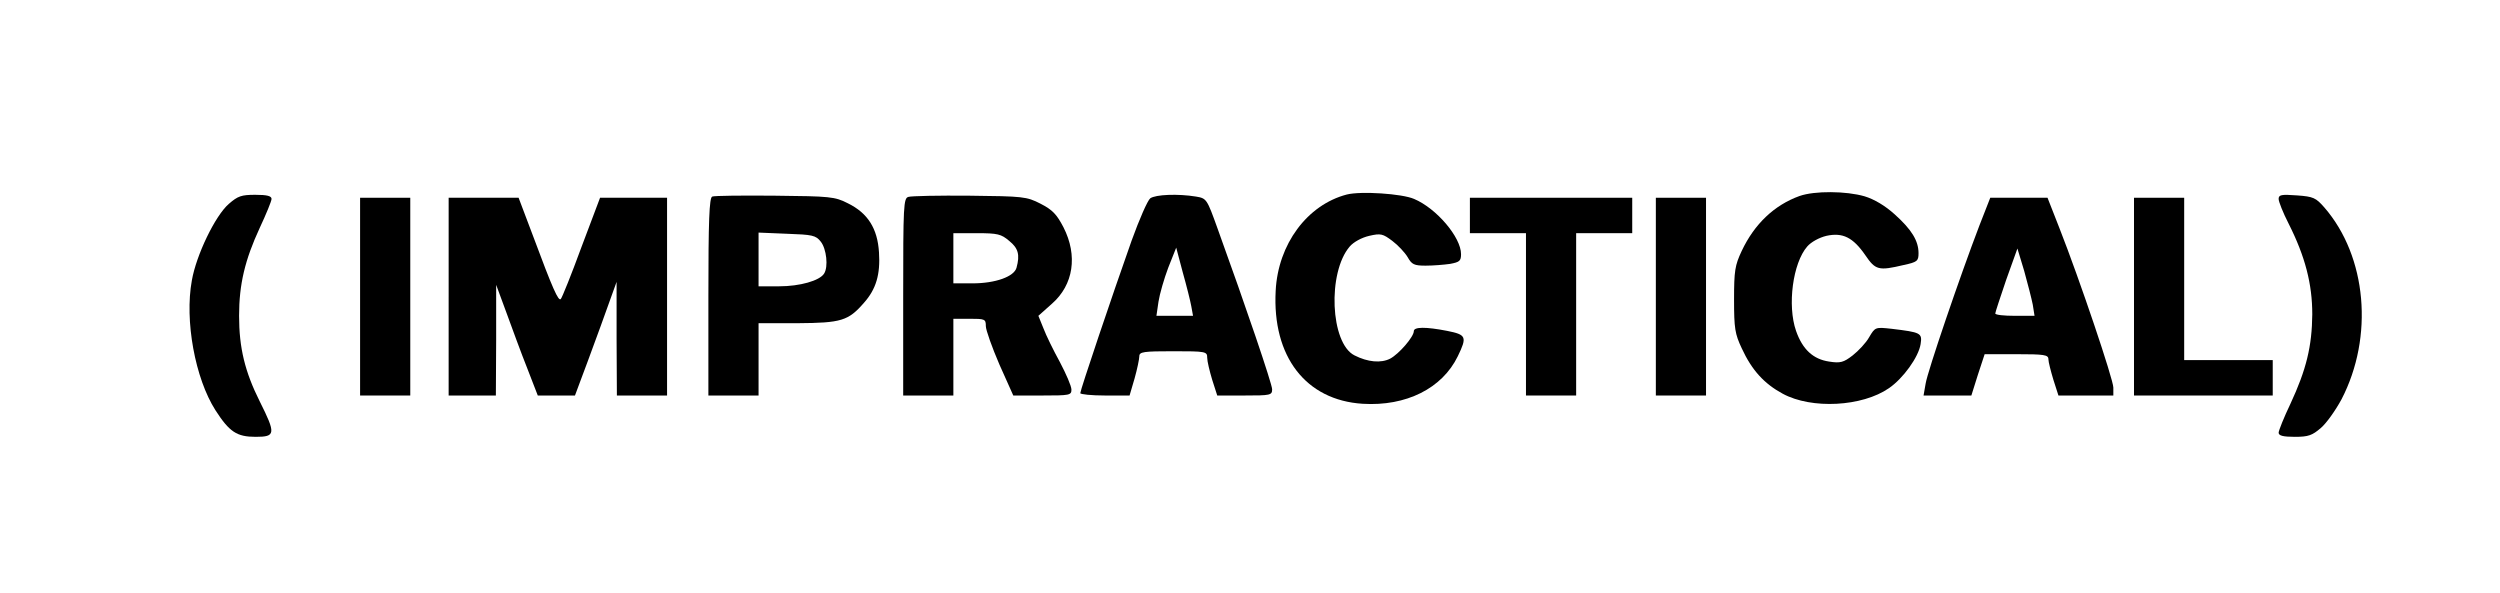 <?xml version="1.0" encoding="UTF-8" standalone="yes"?>
<svg version="1.0" xmlns="http://www.w3.org/2000/svg" width="847" height="201" viewBox="0 0 847 201" preserveAspectRatio="xMidYMid meet">
  <g transform="translate(0,201) scale(0.1,-0.1)" fill="#000000" stroke="none">
    <path d="M4563 1351 c-134 -35 -233 -168 -241 -326 -12 -223 102 -371 295
-383 147 -9 269 52 322 161 32 66 29 73 -36 86 -72 14 -113 14 -113 -1 0 -19
-50 -77 -80 -93 -31 -16 -76 -12 -121 11 -82 41 -92 281 -16 369 13 15 40 30
66 36 39 9 46 7 78 -17 20 -15 43 -40 52 -55 14 -25 22 -29 61 -29 25 0 62 3
83 6 32 6 37 10 37 33 0 57 -83 155 -159 187 -41 18 -181 27 -228 15z"/>
    <path d="M6097 1346 c-86 -31 -153 -95 -196 -186 -23 -49 -26 -67 -26 -165 0
-98 3 -116 26 -165 34 -74 76 -120 139 -154 98 -53 269 -44 360 19 48 33 100
105 107 149 6 38 1 40 -98 52 -55 6 -56 6 -76 -28 -11 -20 -37 -47 -56 -62
-31 -24 -42 -27 -80 -21 -54 8 -90 41 -112 104 -30 86 -11 230 38 286 13 15
40 30 65 36 55 12 90 -5 132 -66 34 -50 45 -53 129 -33 47 10 51 14 51 40 0
42 -23 80 -81 132 -32 29 -69 51 -102 61 -62 18 -169 19 -220 1z"/>
    <path d="M775 1319 c-46 -40 -110 -173 -125 -259 -25 -136 11 -332 80 -440 47
-73 72 -90 136 -90 68 0 69 10 14 120 -50 100 -70 181 -70 290 0 107 20 190
70 298 22 47 40 91 40 98 0 10 -15 14 -55 14 -47 0 -59 -4 -90 -31z"/>
    <path d="M2413 1344 c-10 -4 -13 -82 -13 -340 l0 -334 85 0 85 0 0 123 0 122
133 0 c147 1 171 8 224 69 41 46 56 96 51 171 -5 81 -38 133 -105 166 -45 23
-60 24 -248 26 -110 1 -206 0 -212 -3z m368 -153 c19 -24 26 -85 11 -108 -15
-24 -82 -43 -152 -43 l-70 0 0 91 0 91 96 -4 c86 -3 98 -5 115 -27z"/>
    <path d="M3078 1343 c-17 -4 -18 -29 -18 -339 l0 -334 85 0 85 0 0 130 0 130
55 0 c52 0 55 -1 55 -25 0 -13 21 -72 46 -130 l47 -105 98 0 c93 0 99 1 99 20
0 12 -18 53 -39 93 -22 40 -47 91 -56 115 l-17 42 46 41 c73 64 88 163 39 259
-23 44 -37 59 -78 80 -47 24 -58 25 -240 27 -104 1 -198 -1 -207 -4z m341
-149 c31 -25 37 -47 25 -91 -8 -30 -71 -53 -149 -53 l-65 0 0 85 0 85 79 0
c71 0 83 -3 110 -26z"/>
    <path d="M3897 1338 c-9 -7 -37 -71 -63 -143 -67 -189 -174 -507 -174 -517 0
-4 38 -8 84 -8 l83 0 17 58 c9 32 16 66 16 75 0 15 14 17 115 17 111 0 115 -1
115 -22 0 -12 8 -45 17 -75 l17 -53 93 0 c87 0 93 1 93 21 0 18 -89 280 -185
545 -36 100 -37 102 -73 108 -61 10 -137 7 -155 -6z m139 -365 l6 -33 -62 0
-62 0 7 48 c4 26 19 78 33 115 l27 68 22 -83 c13 -46 26 -98 29 -115z"/>
    <path d="M7720 1336 c0 -9 15 -47 34 -84 56 -111 80 -204 80 -307 -1 -108 -20
-187 -74 -303 -22 -46 -40 -91 -40 -98 0 -10 15 -14 55 -14 46 0 59 5 88 30
19 16 50 60 70 97 110 212 86 484 -58 650 -29 33 -37 37 -93 41 -53 4 -62 2
-62 -12z"/>
    <path d="M1220 1005 l0 -335 85 0 85 0 0 335 0 335 -85 0 -85 0 0 -335z"/>
    <path d="M1520 1005 l0 -335 80 0 80 0 1 188 0 187 35 -95 c19 -52 50 -137 70
-187 l36 -93 63 0 63 0 16 43 c9 23 41 110 71 192 l54 150 0 -192 1 -193 85 0
85 0 0 335 0 335 -113 0 -114 0 -63 -167 c-34 -93 -66 -172 -70 -176 -8 -9
-27 33 -95 216 l-48 127 -119 0 -118 0 0 -335z"/>
    <path d="M4980 1280 l0 -60 95 0 95 0 0 -275 0 -275 85 0 85 0 0 275 0 275 95
0 95 0 0 60 0 60 -275 0 -275 0 0 -60z"/>
    <path d="M5610 1005 l0 -335 85 0 85 0 0 335 0 335 -85 0 -85 0 0 -335z"/>
    <path d="M6707 1248 c-67 -175 -177 -498 -183 -538 l-7 -40 81 0 81 0 22 70
23 70 108 0 c94 0 108 -2 108 -17 0 -9 8 -40 17 -70 l17 -53 93 0 93 0 0 27
c0 27 -113 363 -183 541 l-40 102 -97 0 -97 0 -36 -92z m180 -270 l6 -38 -67
0 c-36 0 -66 3 -66 8 0 4 17 55 37 114 l38 106 23 -76 c12 -43 25 -94 29 -114z"/>
    <path d="M7230 1005 l0 -335 235 0 235 0 0 60 0 60 -150 0 -150 0 0 275 0 275
-85 0 -85 0 0 -335z"/>
  </g>
</svg>